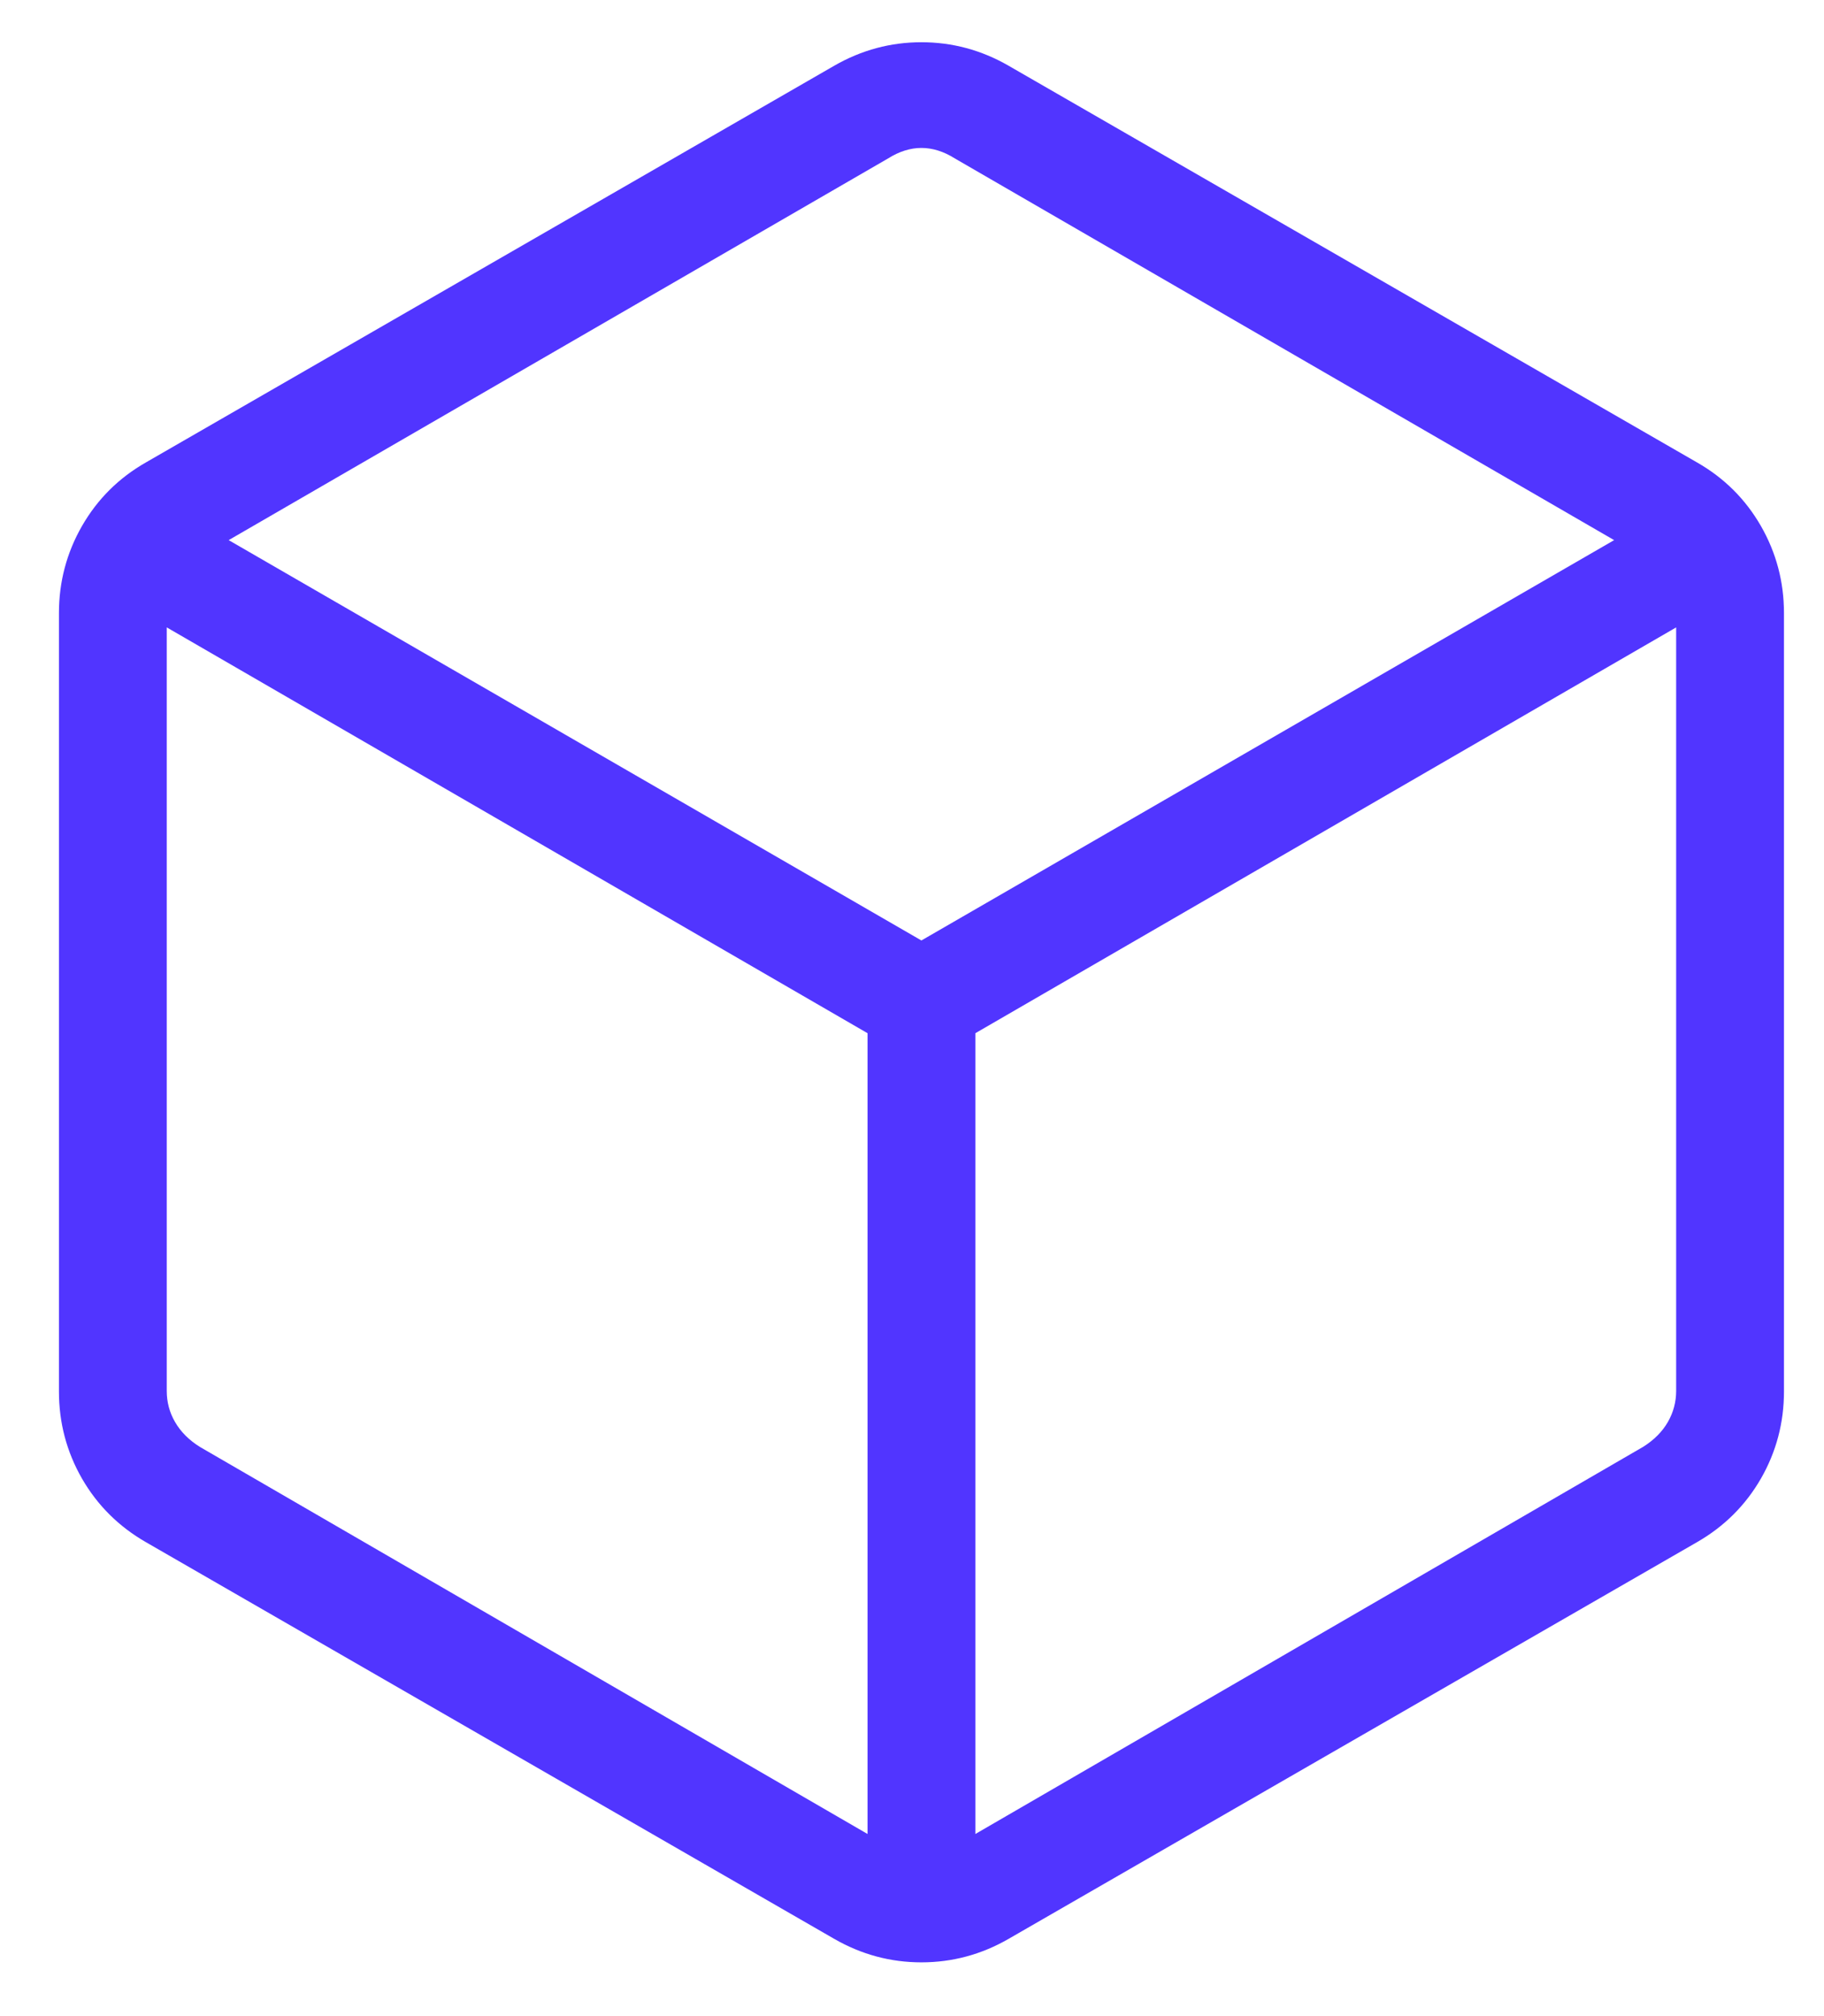<svg width="19" height="21" viewBox="0 0 19 21" fill="none" xmlns="http://www.w3.org/2000/svg">
<path d="M9.037 19.103V10.762L1.737 6.535V14.488C1.737 14.603 1.765 14.711 1.823 14.811C1.881 14.912 1.967 14.999 2.082 15.071L9.037 19.103ZM10.16 19.103L17.115 15.071C17.23 14.999 17.316 14.912 17.374 14.811C17.431 14.711 17.46 14.603 17.46 14.488V6.535L10.16 10.762V19.103ZM9.598 9.796L16.814 5.626L9.944 1.649C9.829 1.577 9.714 1.541 9.598 1.541C9.483 1.541 9.368 1.577 9.253 1.649L2.382 5.626L9.598 9.796ZM1.521 16.064C1.237 15.901 1.015 15.68 0.854 15.401C0.694 15.122 0.614 14.819 0.614 14.494V6.386C0.614 6.061 0.694 5.758 0.854 5.479C1.015 5.199 1.237 4.978 1.521 4.816L8.691 0.684C8.975 0.521 9.277 0.44 9.598 0.44C9.919 0.44 10.222 0.521 10.505 0.684L17.676 4.816C17.96 4.978 18.182 5.199 18.343 5.479C18.503 5.758 18.583 6.061 18.583 6.386V14.494C18.583 14.819 18.503 15.122 18.343 15.401C18.182 15.68 17.96 15.901 17.676 16.064L10.505 20.196C10.222 20.359 9.919 20.44 9.598 20.44C9.277 20.44 8.975 20.359 8.691 20.196L1.521 16.064Z" fill="#5135FF"/>
</svg>
